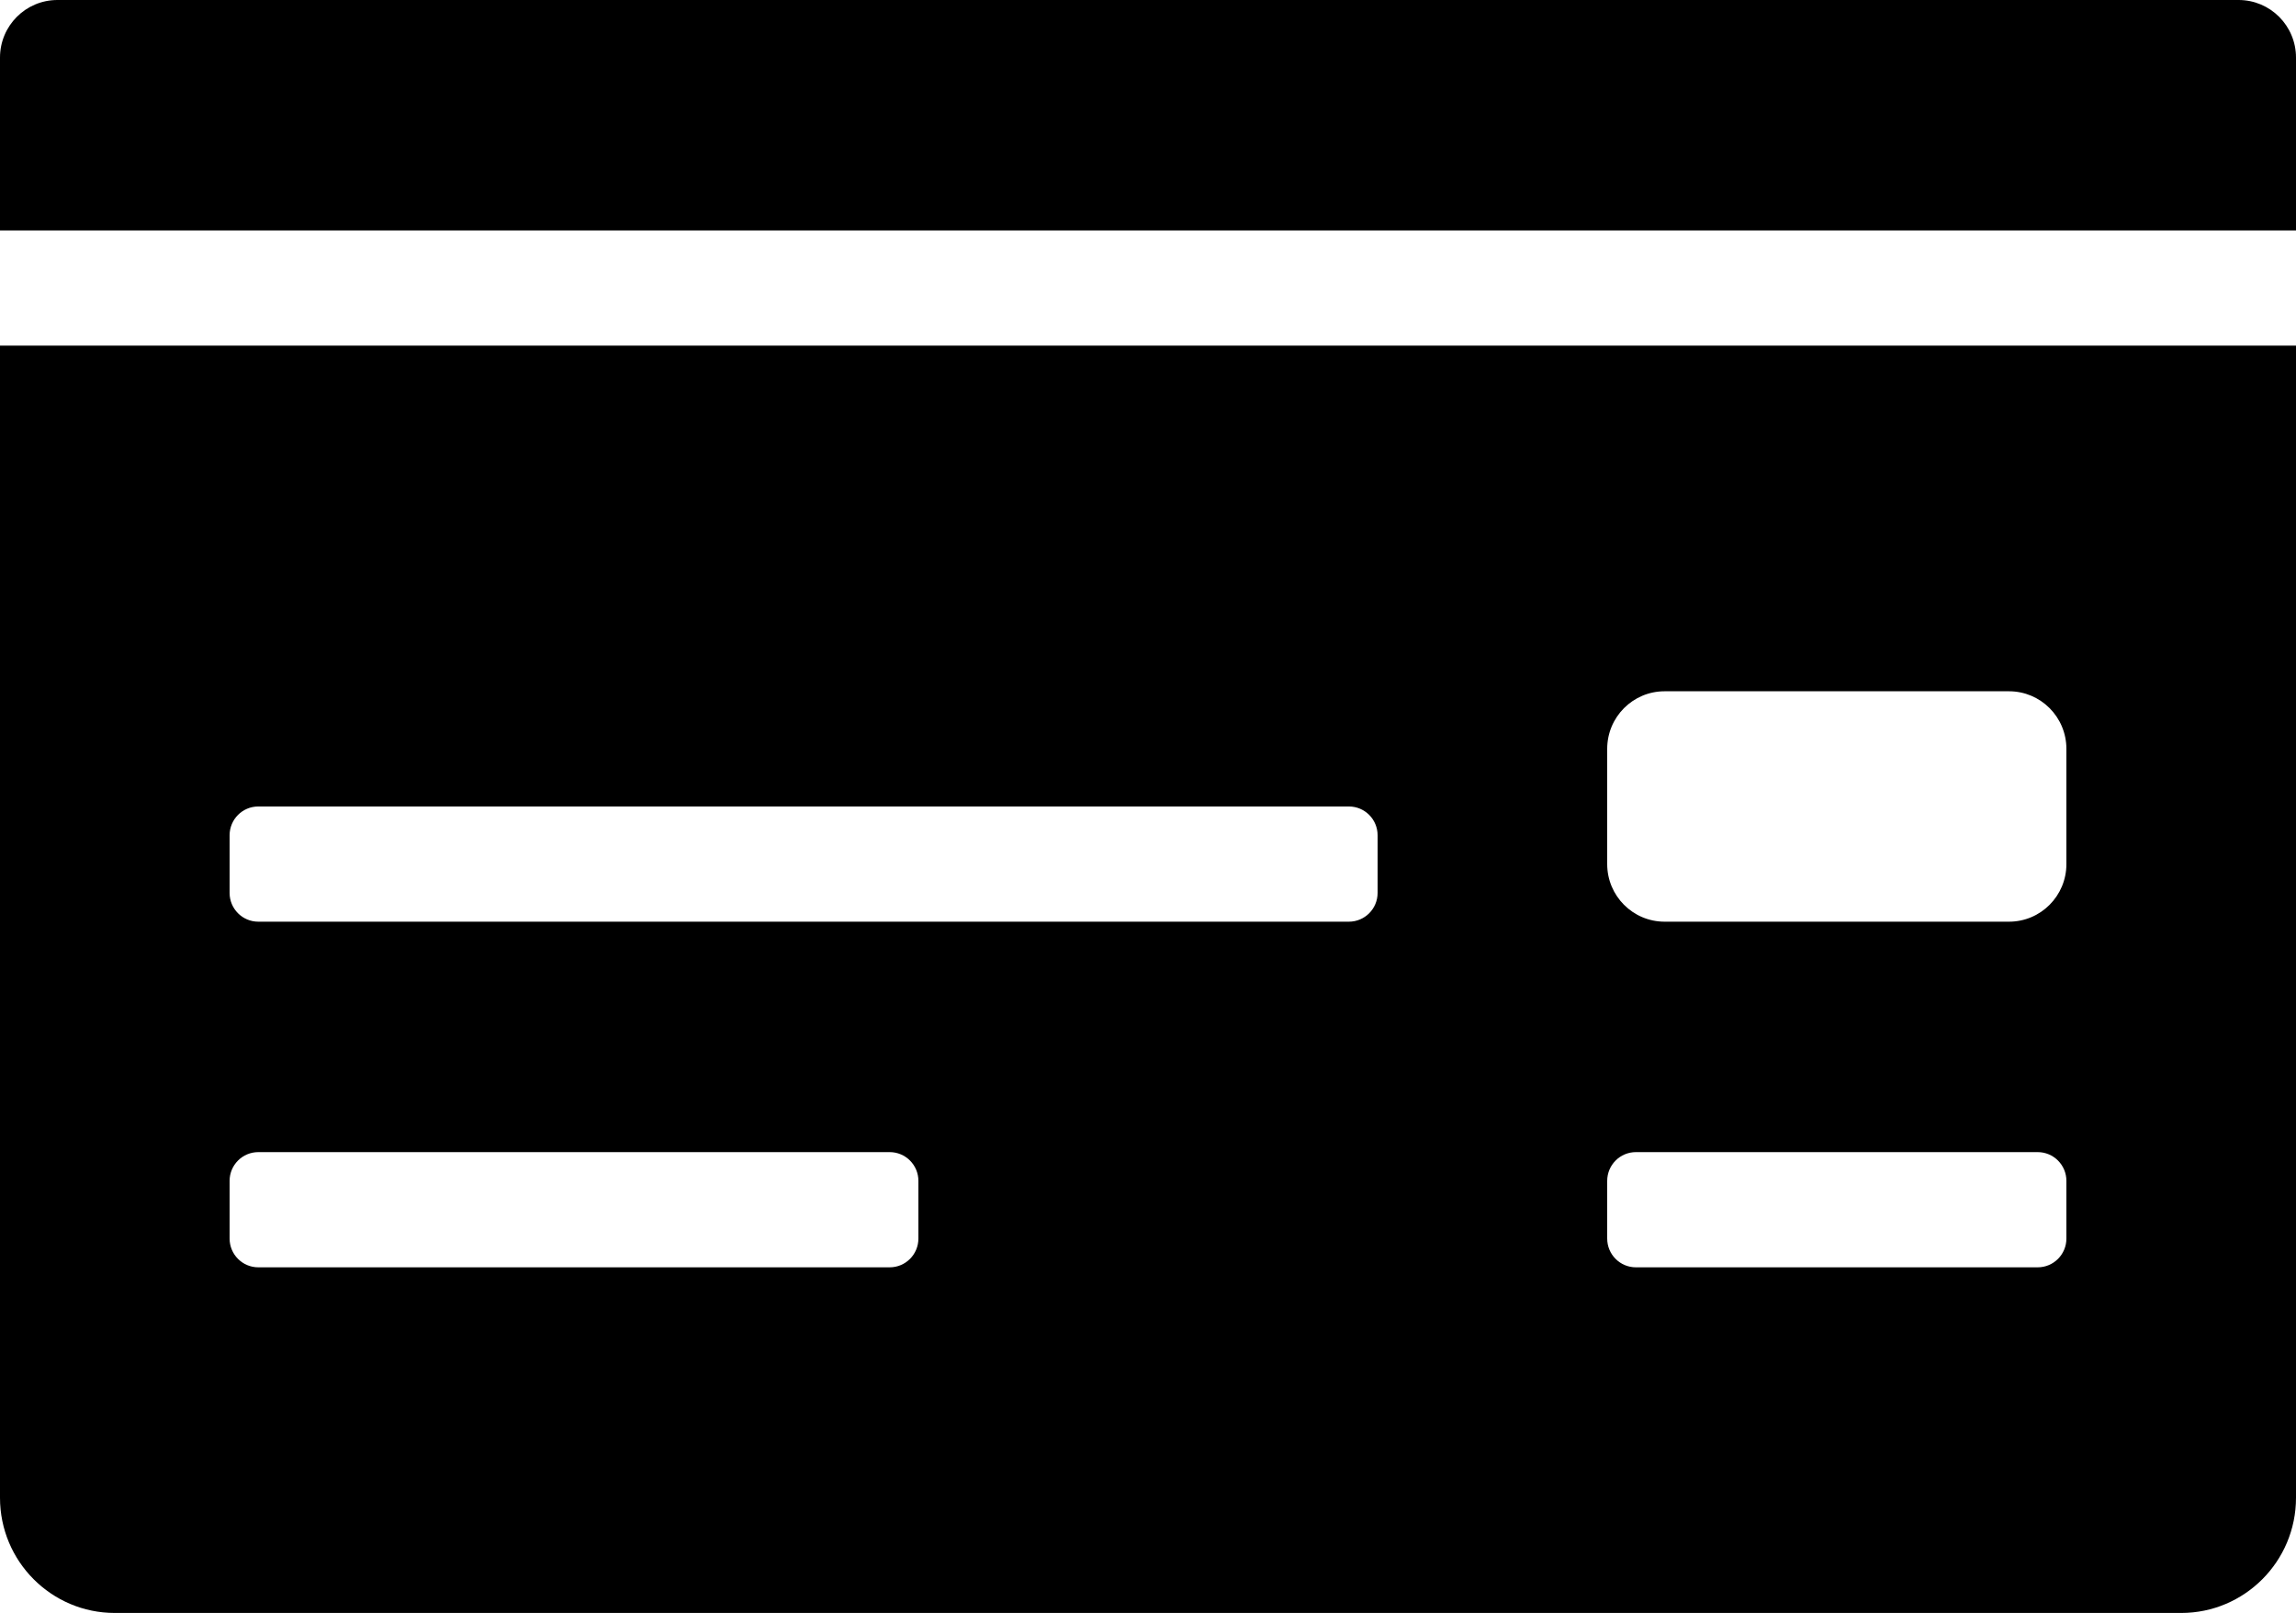 <?xml version="1.0" encoding="UTF-8"?> <svg xmlns="http://www.w3.org/2000/svg" width="84" height="59" viewBox="0 0 84 59" fill="none"><path d="M0 54.786C0 57.113 1.881 59 4.2 59H79.8C82.119 59 84 57.113 84 54.786V12.643H0V54.786ZM58.8 27.393C58.8 26.229 59.74 25.286 60.9 25.286H73.5C74.66 25.286 75.6 26.229 75.6 27.393V31.607C75.6 32.771 74.66 33.714 73.5 33.714H60.9C59.74 33.714 58.8 32.771 58.8 31.607V27.393ZM58.8 43.196C58.8 42.614 59.27 42.143 59.85 42.143H74.55C75.13 42.143 75.6 42.614 75.6 43.196V45.304C75.6 45.886 75.13 46.357 74.55 46.357H59.85C59.27 46.357 58.8 45.886 58.8 45.304V43.196ZM8.4 30.554C8.4 29.971 8.87 29.5 9.45 29.5H49.35C49.93 29.5 50.4 29.971 50.4 30.554V32.661C50.4 33.243 49.93 33.714 49.35 33.714H9.45C8.87 33.714 8.4 33.243 8.4 32.661V30.554ZM8.4 43.196C8.4 42.614 8.87 42.143 9.45 42.143H32.55C33.13 42.143 33.6 42.614 33.6 43.196V45.304C33.6 45.886 33.13 46.357 32.55 46.357H9.45C8.87 46.357 8.4 45.886 8.4 45.304V43.196ZM81.9 0H2.1C0.94 0 0 0.943 0 2.107V8.429H84V2.107C84 0.943 83.06 0 81.9 0Z" fill="black"></path></svg> 